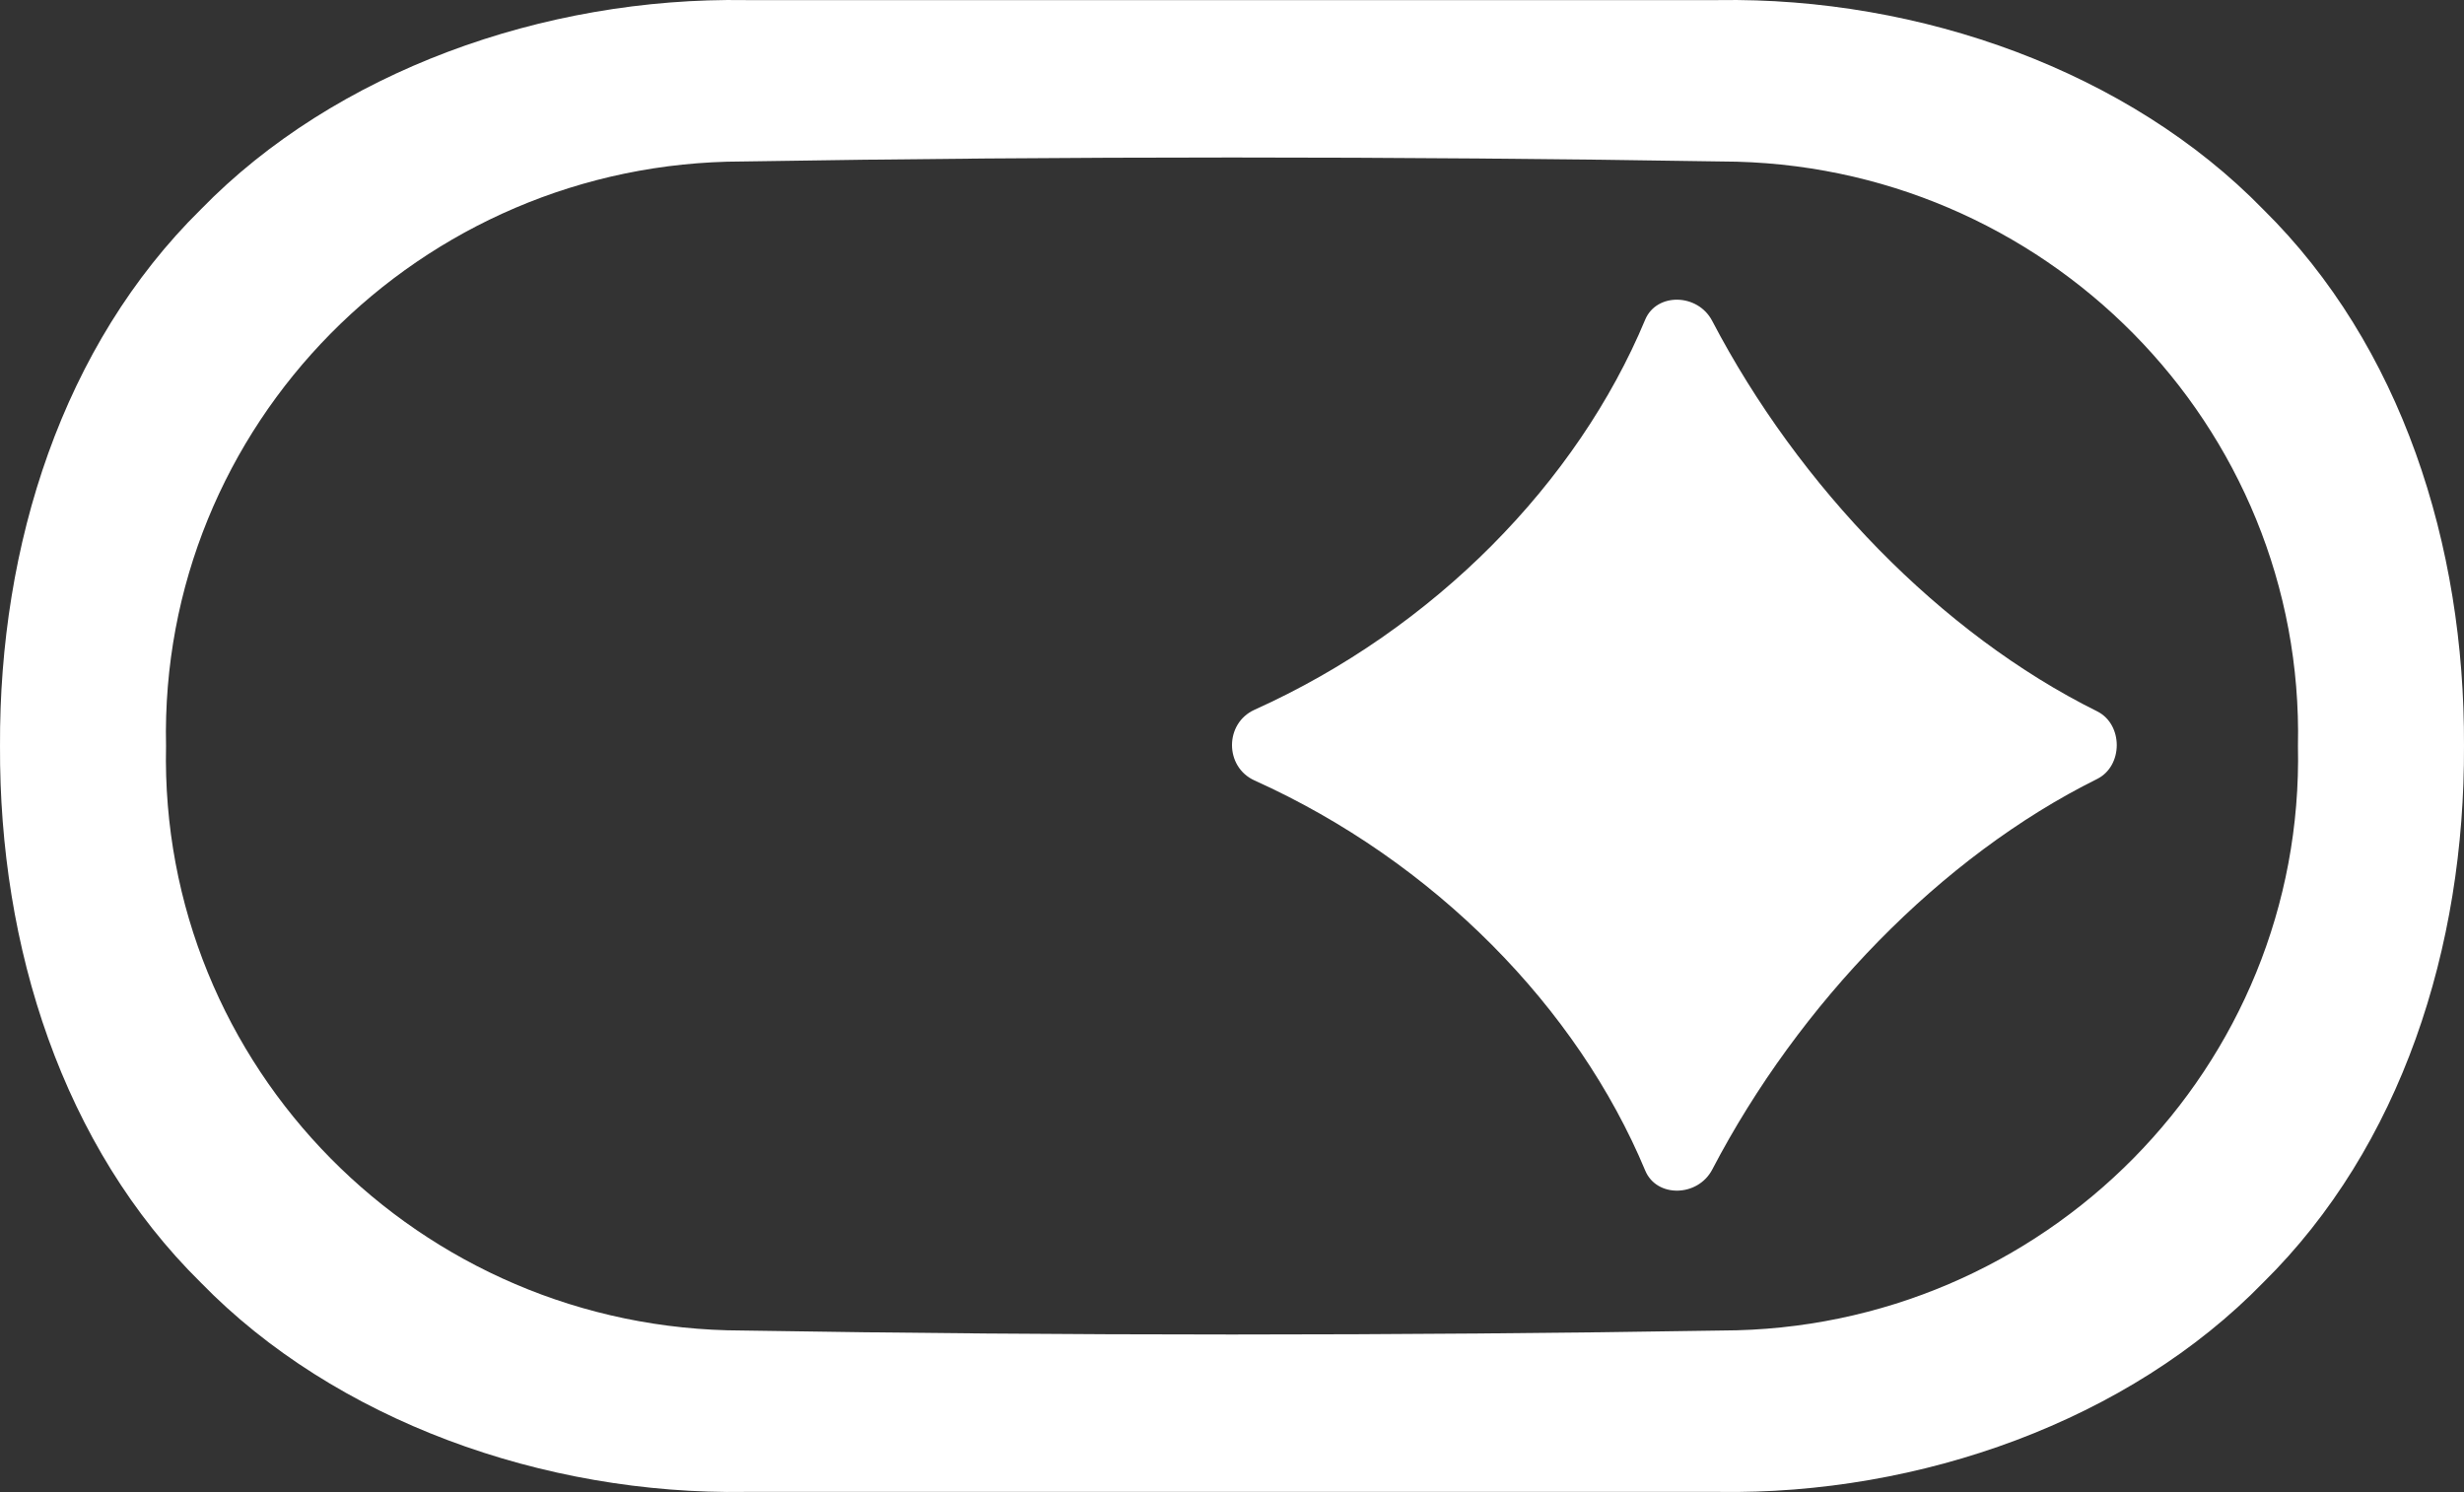 <?xml version="1.0" encoding="UTF-8"?>
<svg id="Livello_2" data-name="Livello 2" xmlns="http://www.w3.org/2000/svg" viewBox="0 0 198.282 120.08">
  <rect x="0" y="0" width="198.282" height="120.08" fill="#333333" stroke="none"/>
  <defs>
    <style>
      .cls-1 {
        fill: #fff;
      }
    </style>
  </defs>
  <g id="Livello_1-2" data-name="Livello 1">
    <g>
      <path class="cls-1" d="M138.25.008c-26.072,0-52.144,0-78.217,0C43.746-.255,26.961,5.756,16.157,16.858,5.051,27.803-.074,43.839.001,60.039c-.075,16.201,5.051,32.237,16.156,43.183,10.804,11.101,27.588,17.113,43.877,16.849h78.217c16.288.263,33.072-5.748,43.875-16.85,11.105-10.946,16.23-26.982,16.156-43.182.075-16.201-5.05-32.236-16.155-43.183C171.322,5.756,154.538-.256,138.25.008ZM138.545,107.083c-25.91.428-52.897.428-78.807 0-25.956-.042-46.932-21.215-46.377-47.044-.556-25.828,20.421-47.002,46.377-47.043,25.91-.428,52.897-.428,78.807,0,25.954.043,46.931,21.214,46.375,47.043.556,25.828-20.421,47.002-46.375,47.044Z"/>
      <path class="cls-1" d="M132.393,25.722c-5.469,13.122-16.971,24.885-31.443,31.403-2.411,1.094-2.412,4.592-.001,5.686,14.473,6.523,25.977,18.283,31.451,31.413.919,2.179,4.214,2.122,5.383-.089,6.978-13.373,18.405-25.204,30.986-31.447,2.094-1.055,2.094-4.381-.001-5.436-12.582-6.241-24.012-18.076-30.993-31.442-1.169-2.21-4.463-2.267-5.382-.089Z"/>
    </g>
  </g>
</svg>